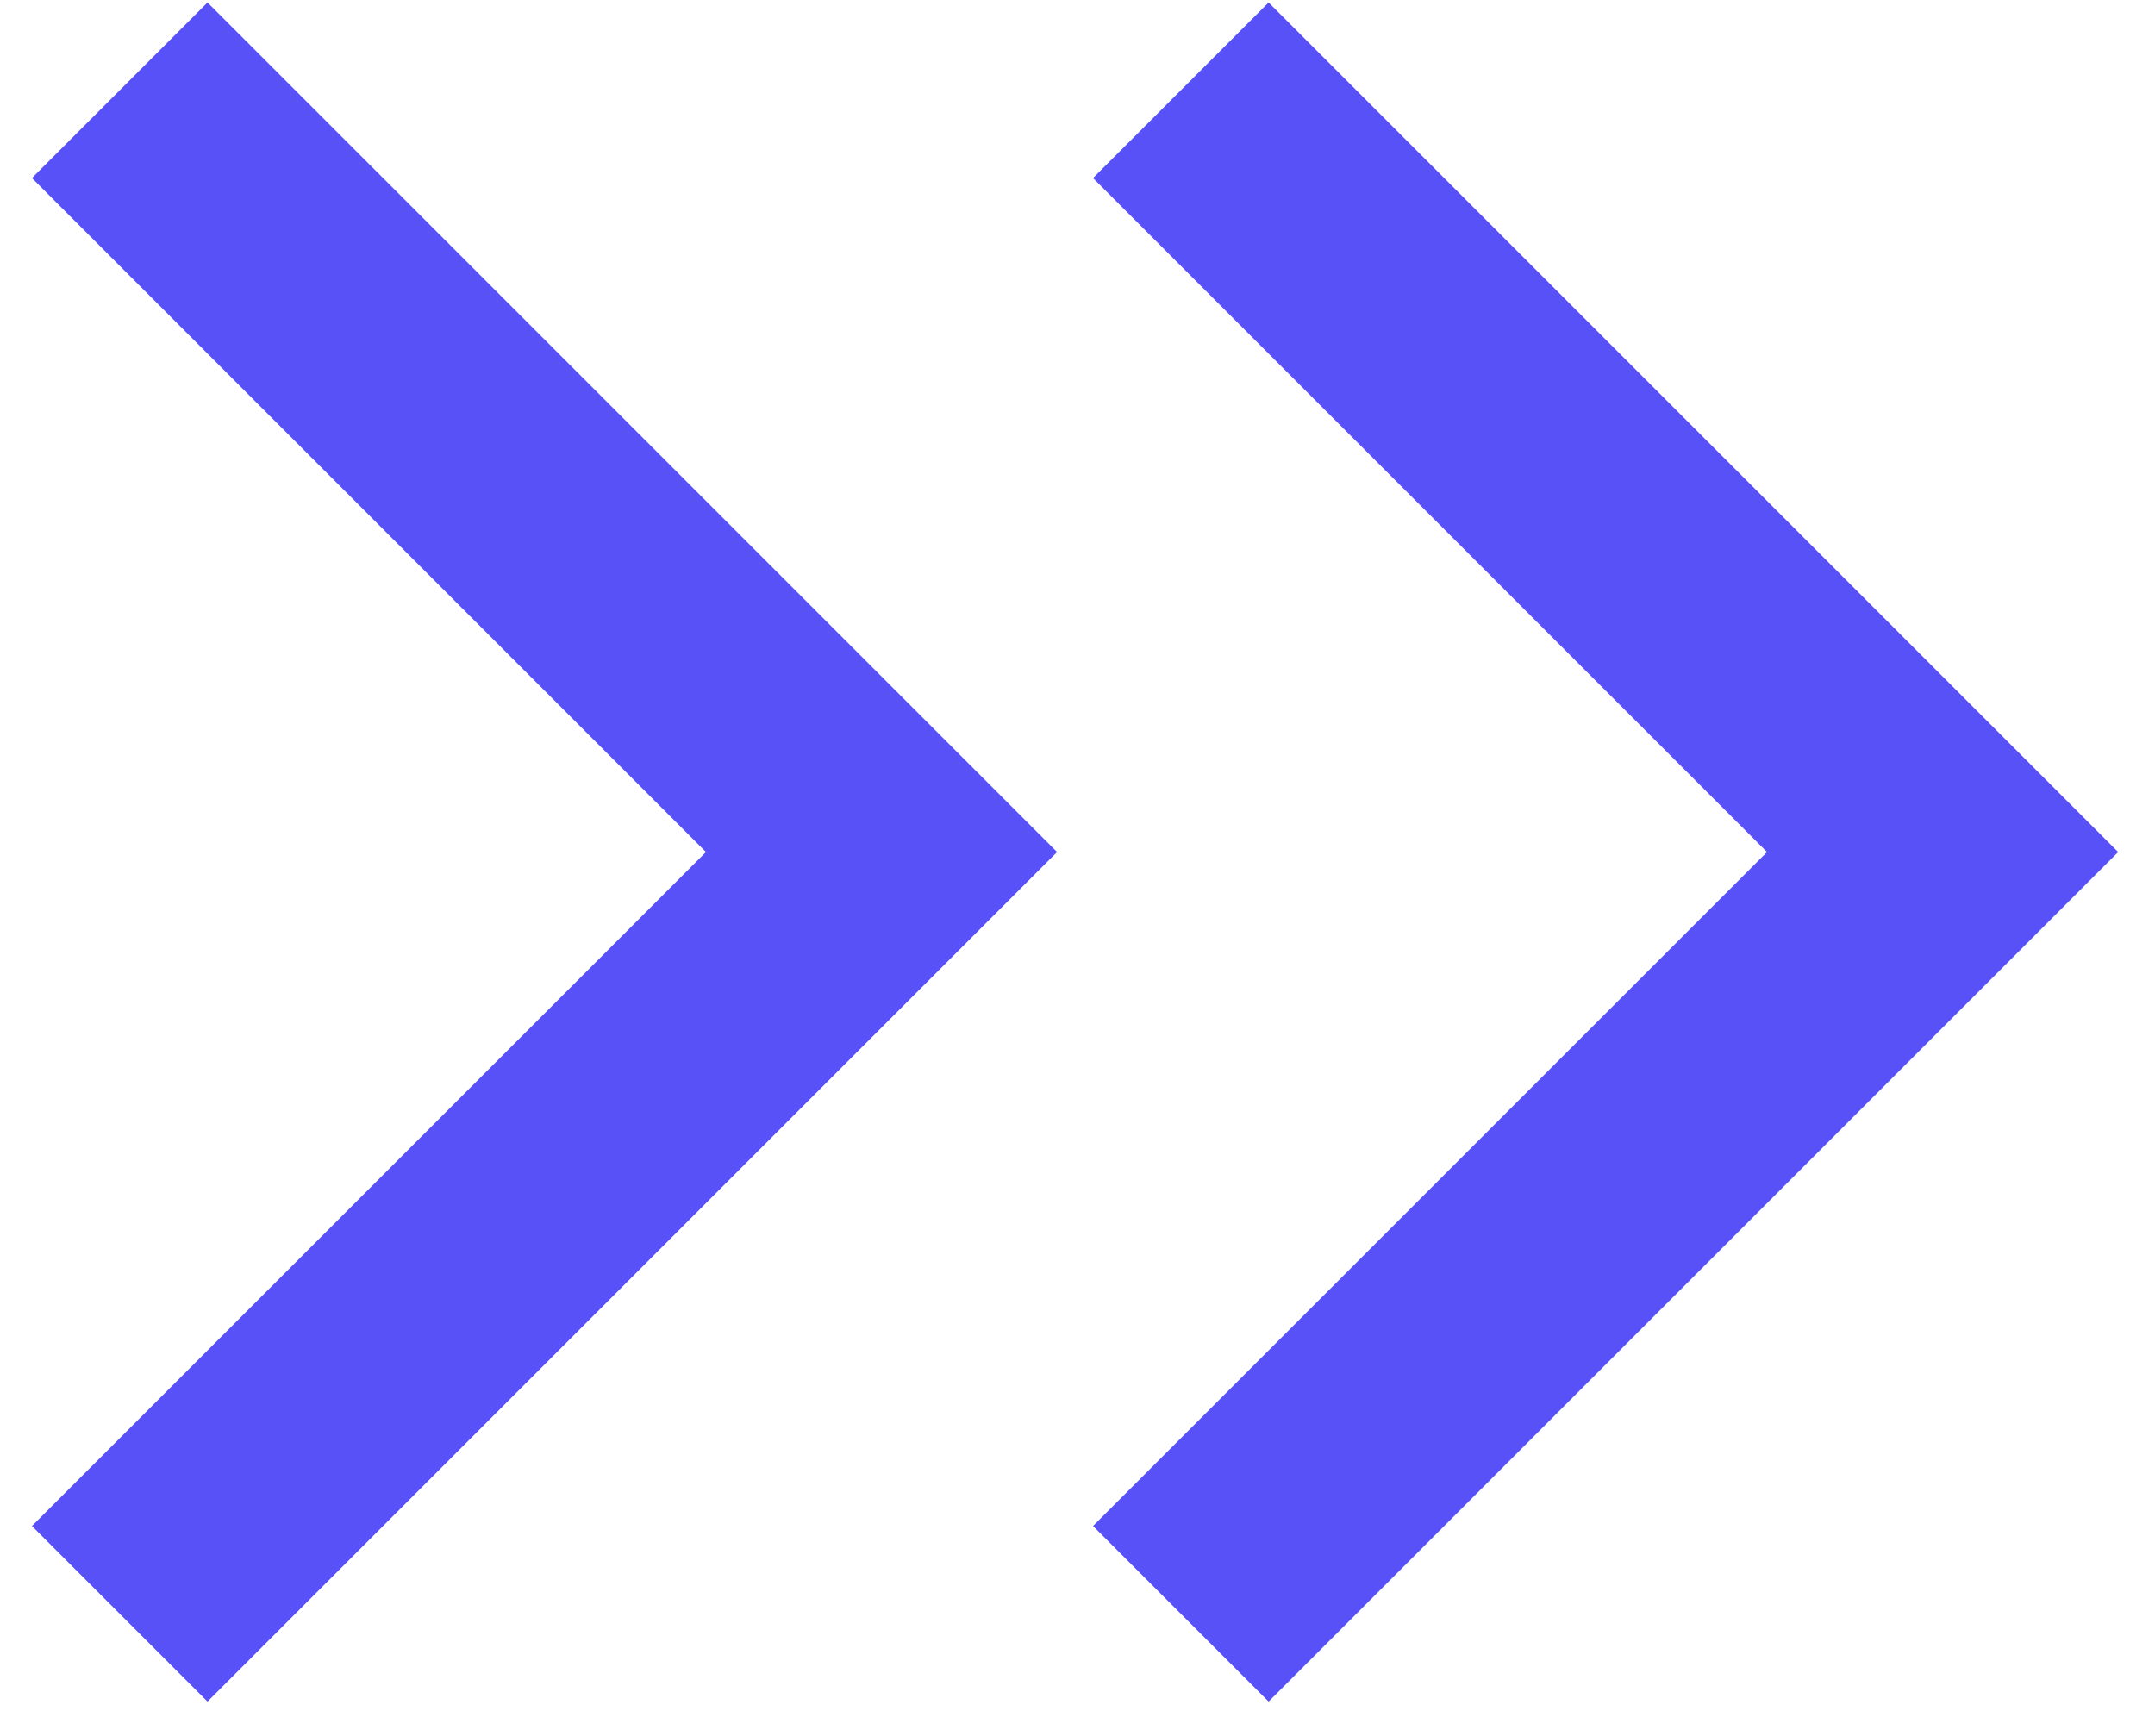 <svg width="36" height="29" viewBox="0 0 36 29" fill="none" xmlns="http://www.w3.org/2000/svg">
<path d="M2 1.508L14.726 14.234L2 26.96" stroke="#5951F8" stroke-width="4.148"/>
<path d="M19.726 1.508L32.452 14.234L19.726 26.96" stroke="#5951F8" stroke-width="4.148"/>
</svg>

